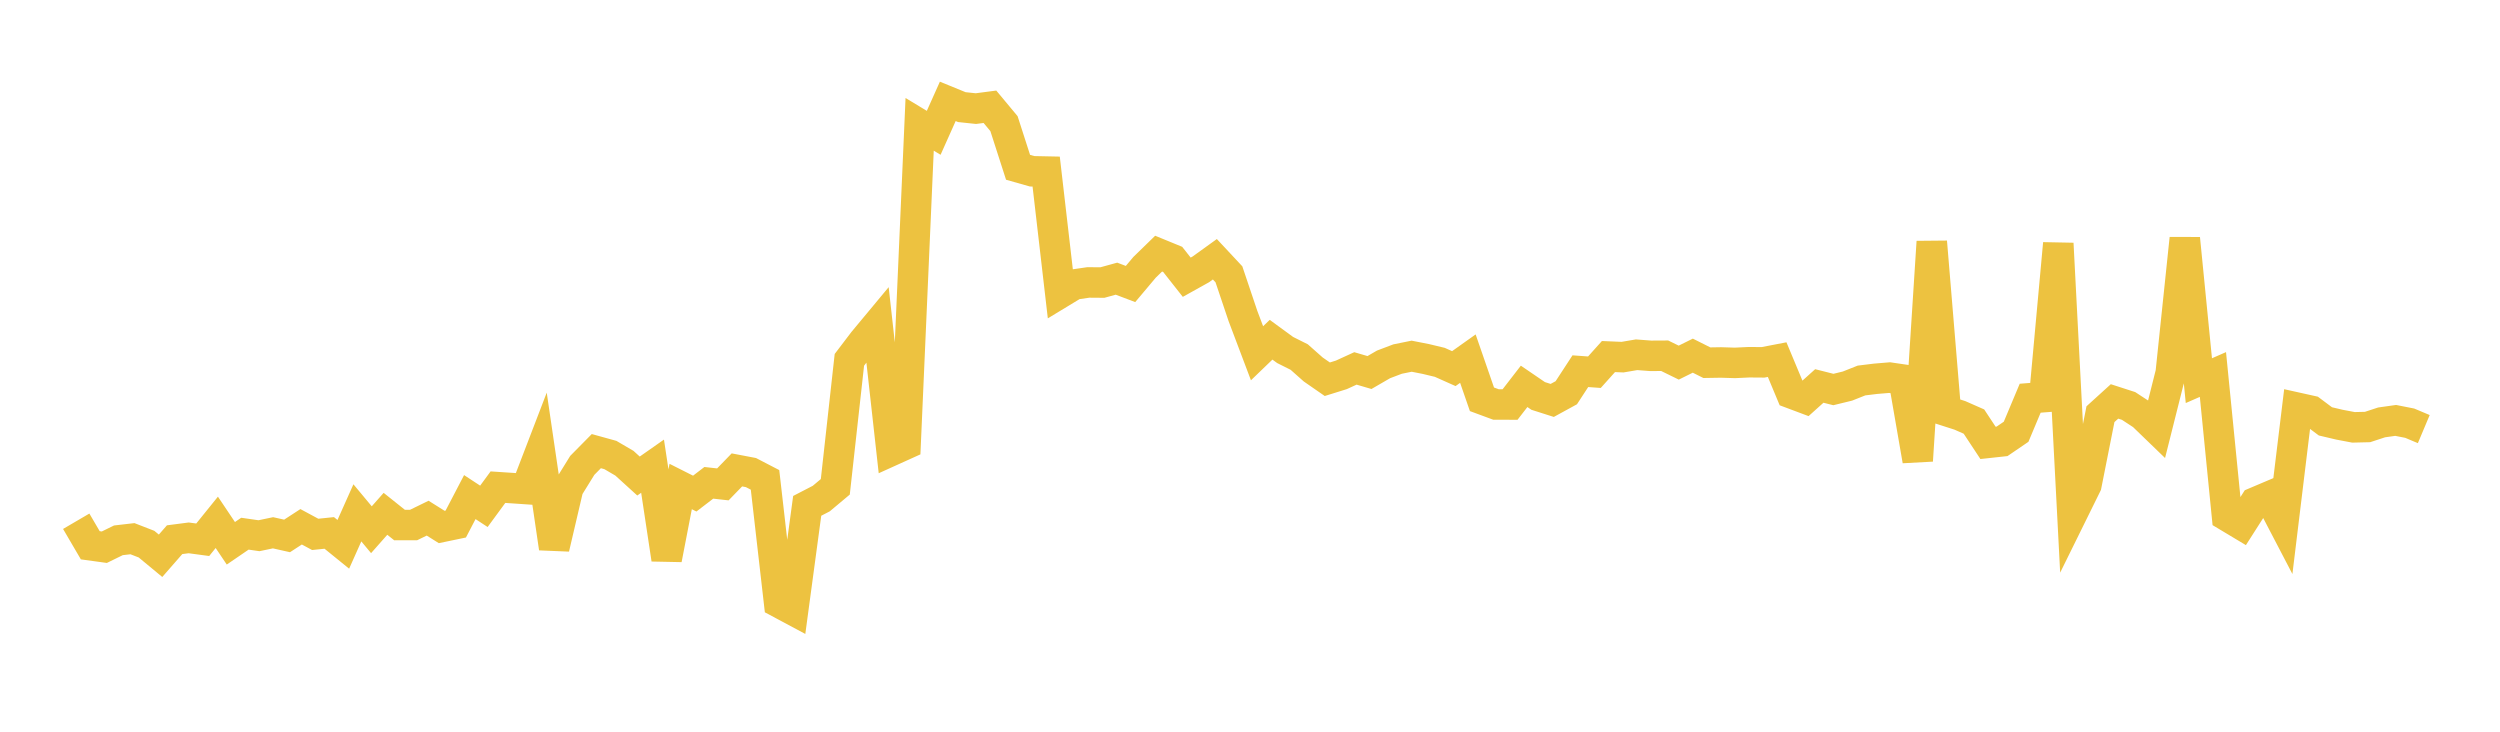 <svg width="164" height="48" xmlns="http://www.w3.org/2000/svg" xmlns:xlink="http://www.w3.org/1999/xlink"><path fill="none" stroke="rgb(237,194,64)" stroke-width="2" d="M5,34.194L5.922,35.77L6.844,35.897L7.766,35.445L8.689,35.338L9.611,35.696L10.533,36.459L11.455,35.404L12.377,35.284L13.299,35.408L14.222,34.265L15.144,35.64L16.066,35.01L16.988,35.143L17.91,34.95L18.832,35.157L19.754,34.557L20.677,35.055L21.599,34.96L22.521,35.708L23.443,33.643L24.365,34.75L25.287,33.706L26.21,34.443L27.132,34.441L28.054,33.991L28.976,34.57L29.898,34.378L30.82,32.609L31.743,33.215L32.665,31.958L33.587,32.019L34.509,32.082L35.431,29.68L36.353,35.959L37.275,32.02L38.198,30.528L39.12,29.594L40.042,29.849L40.964,30.389L41.886,31.228L42.808,30.582L43.731,36.687L44.653,31.915L45.575,32.38L46.497,31.673L47.419,31.776L48.341,30.825L49.263,31.001L50.186,31.48L51.108,39.533L52.03,40.026L52.952,33.184L53.874,32.707L54.796,31.935L55.719,23.606L56.641,22.394L57.563,21.285L58.485,29.566L59.407,29.149L60.329,8.156L61.251,8.713L62.174,6.65L63.096,7.027L64.018,7.125L64.94,7.004L65.862,8.112L66.784,10.974L67.707,11.236L68.629,11.255L69.551,19.221L70.473,18.662L71.395,18.528L72.317,18.535L73.24,18.281L74.162,18.631L75.084,17.535L76.006,16.638L76.928,17.016L77.85,18.186L78.772,17.672L79.695,17.007L80.617,17.995L81.539,20.734L82.461,23.174L83.383,22.286L84.305,22.96L85.228,23.422L86.15,24.239L87.072,24.878L87.994,24.59L88.916,24.168L89.838,24.438L90.76,23.904L91.683,23.554L92.605,23.367L93.527,23.548L94.449,23.769L95.371,24.181L96.293,23.526L97.216,26.194L98.138,26.535L99.06,26.537L99.982,25.345L100.904,25.974L101.826,26.268L102.749,25.763L103.671,24.35L104.593,24.417L105.515,23.39L106.437,23.429L107.359,23.272L108.281,23.342L109.204,23.337L110.126,23.788L111.048,23.331L111.97,23.793L112.892,23.778L113.814,23.806L114.737,23.762L115.659,23.769L116.581,23.591L117.503,25.802L118.425,26.148L119.347,25.319L120.269,25.552L121.192,25.327L122.114,24.961L123.036,24.848L123.958,24.771L124.88,24.906L125.802,30.219L126.725,15.863L127.647,26.953L128.569,27.249L129.491,27.655L130.413,29.052L131.335,28.952L132.257,28.323L133.18,26.123L134.102,26.051L135.024,15.975L135.946,33.683L136.868,31.813L137.79,27.171L138.713,26.333L139.635,26.631L140.557,27.234L141.479,28.125L142.401,24.457L143.323,15.645L144.246,24.971L145.168,24.567L146.09,33.85L147.012,34.403L147.934,32.959L148.856,32.568L149.778,34.336L150.701,26.746L151.623,26.951L152.545,27.641L153.467,27.859L154.389,28.034L155.311,28.012L156.234,27.709L157.156,27.579L158.078,27.761L159,28.149"></path></svg>